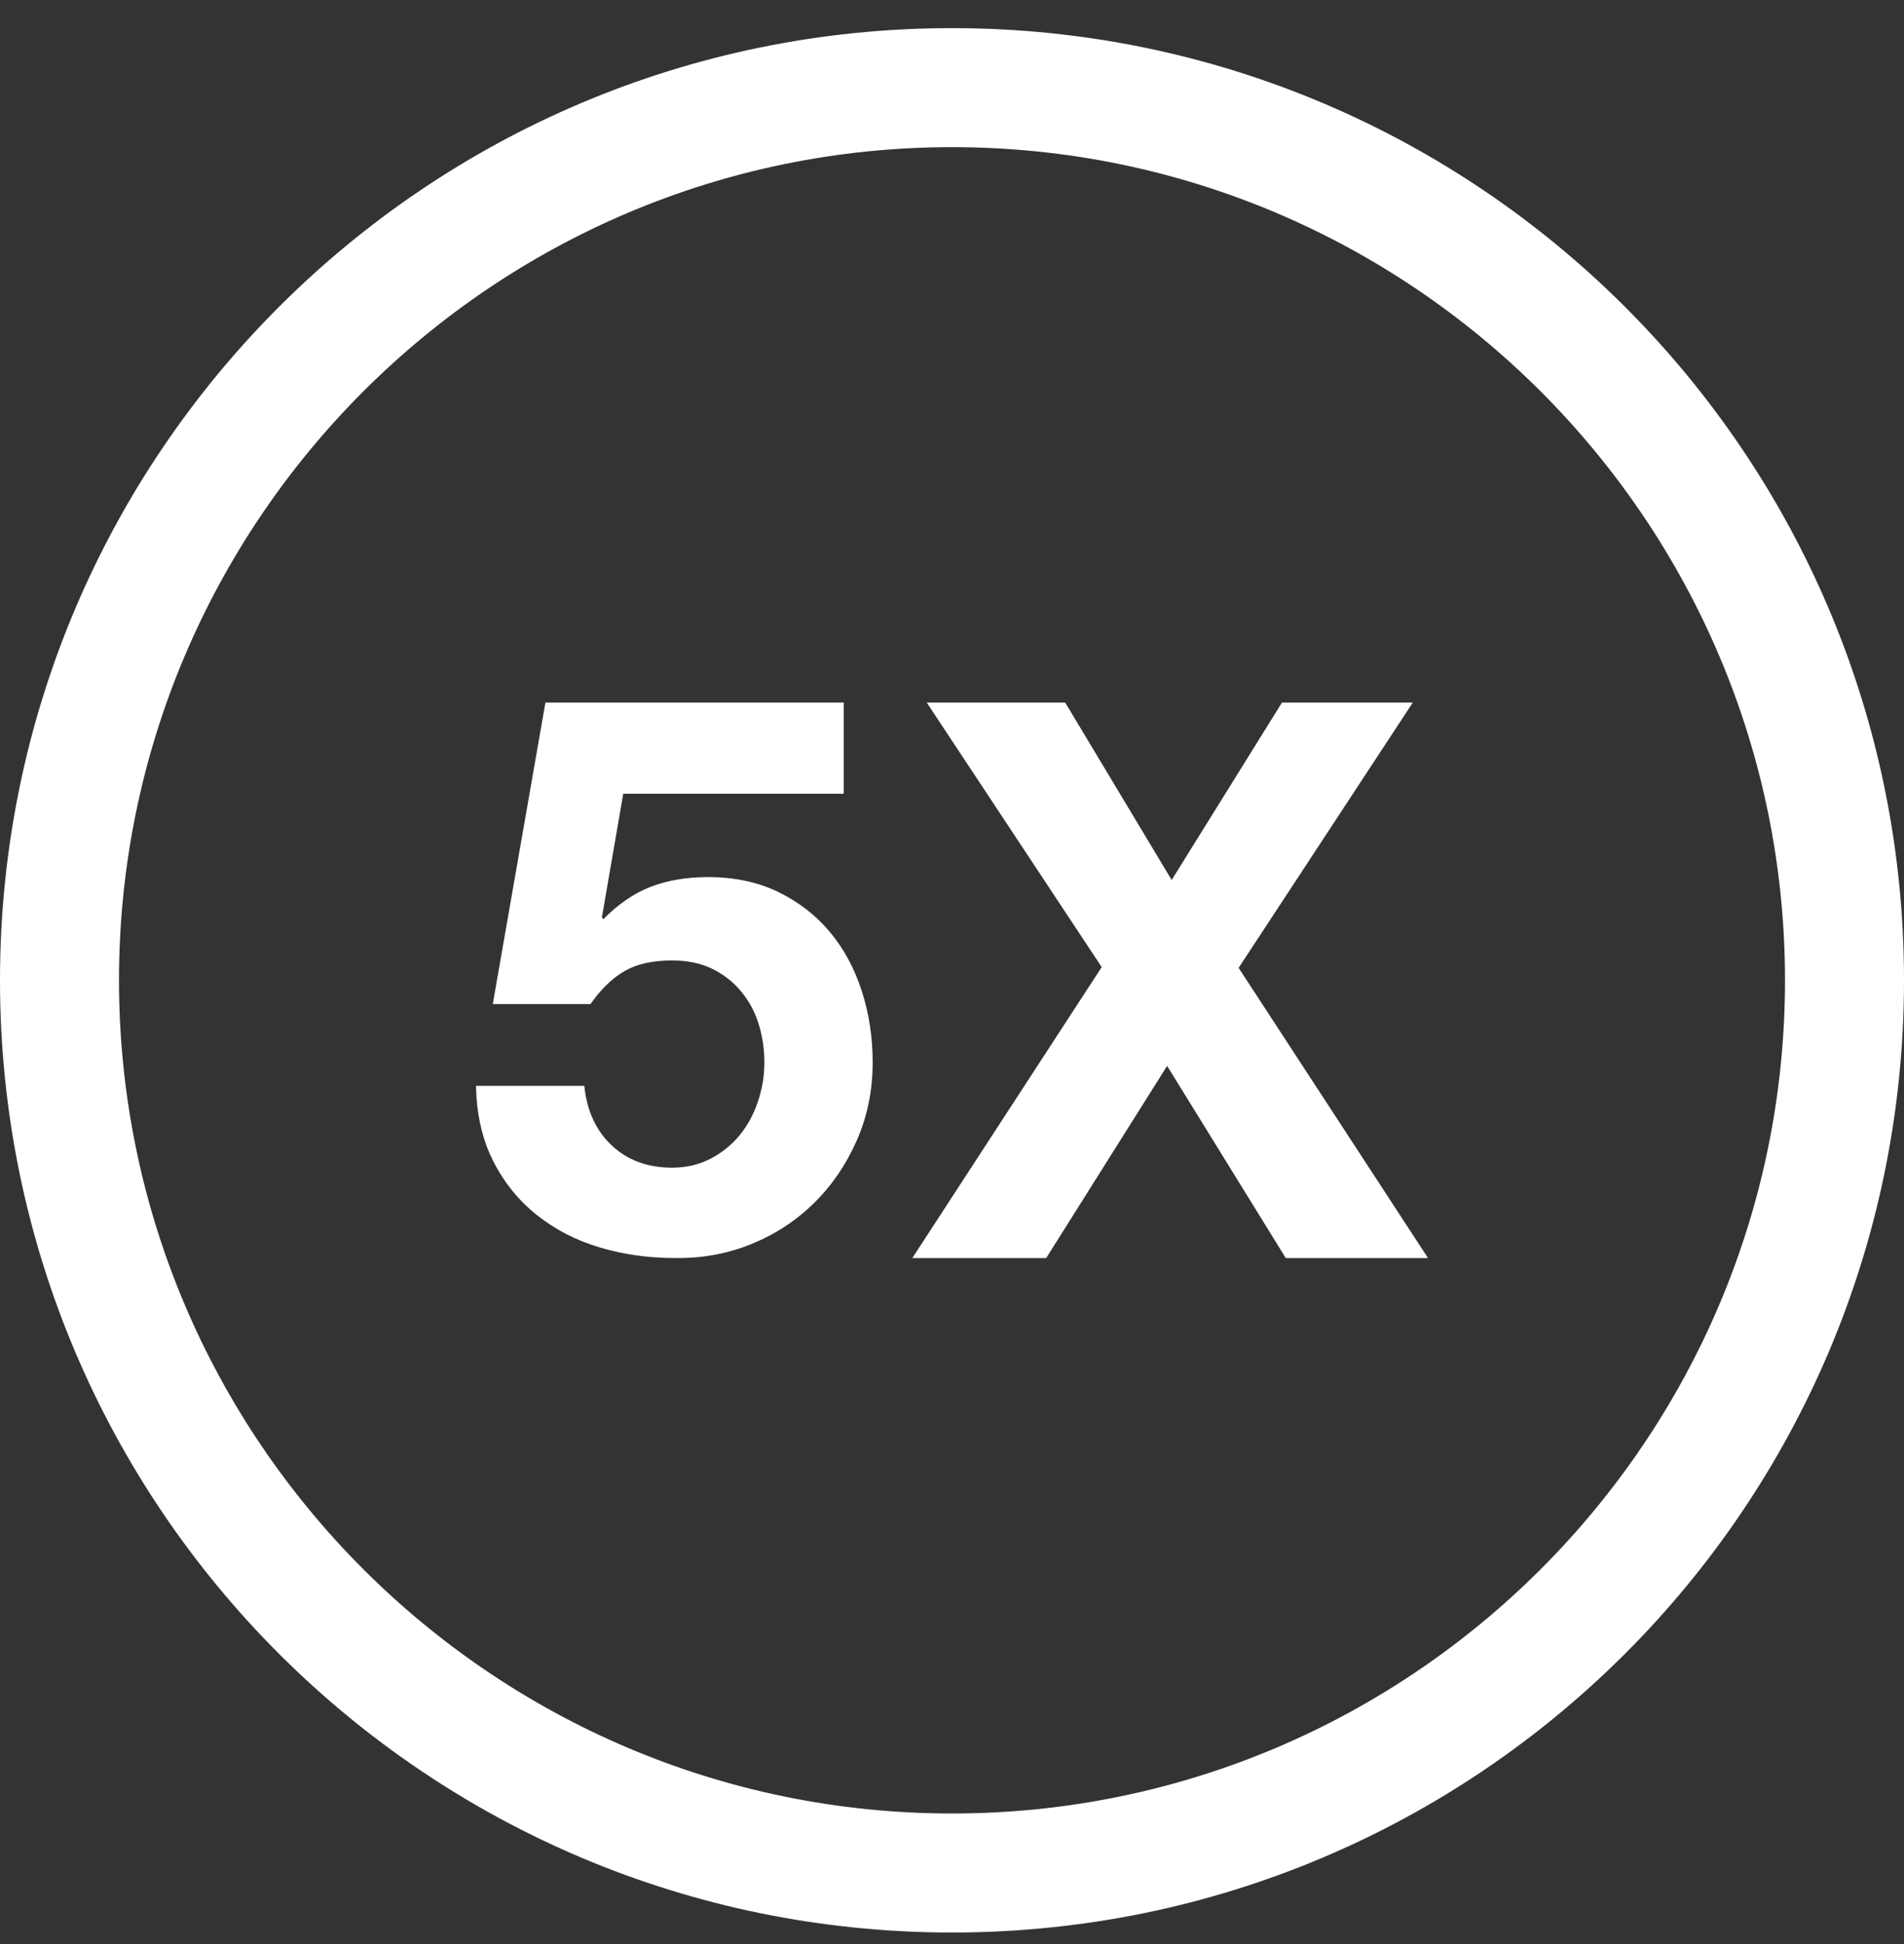 <svg width="48" height="49" viewBox="0 0 48 49" fill="none" xmlns="http://www.w3.org/2000/svg">
<rect x="0" y="0" width="48" height="49" fill="#333333" stroke="none"/>
<path d="M24 0.709C37.255 0.709 48 11.454 48 24.709C48 37.964 37.255 48.709 24 48.709C10.745 48.709 0 37.964 0 24.709C3.19547e-05 11.454 10.745 0.709 24 0.709ZM24 3.709C12.421 3.709 3 13.13 3 24.709C3 36.288 12.421 45.709 24 45.709C35.58 45.709 45 36.288 45 24.709C45 13.13 35.58 3.709 24 3.709ZM29.538 22.18L32.318 17.709H35.616L31.226 24.395L36 31.709H32.414L29.423 26.866L26.375 31.709H23L27.774 24.376L23.364 17.709H26.854L29.538 22.18ZM21.27 20.006H15.712L15.173 23.128L15.212 23.167C15.584 22.788 15.981 22.516 16.404 22.352C16.827 22.189 17.308 22.108 17.846 22.107C18.512 22.107 19.102 22.232 19.615 22.48C20.128 22.729 20.561 23.063 20.913 23.481C21.266 23.9 21.535 24.395 21.721 24.964C21.907 25.533 22 26.139 22 26.78C22 27.487 21.865 28.144 21.596 28.753C21.326 29.362 20.965 29.889 20.51 30.334C20.055 30.779 19.525 31.122 18.923 31.364C18.32 31.606 17.679 31.721 17 31.708C16.346 31.708 15.721 31.62 15.125 31.443C14.529 31.267 14 30.994 13.538 30.628C13.077 30.262 12.708 29.807 12.433 29.264C12.191 28.788 12.051 28.245 12.011 27.635L12 27.369H14.73C14.795 27.997 15.025 28.498 15.423 28.871C15.82 29.244 16.327 29.431 16.942 29.431C17.301 29.431 17.625 29.355 17.913 29.205C18.201 29.055 18.446 28.857 18.645 28.615C18.843 28.373 18.997 28.092 19.105 27.771C19.214 27.451 19.27 27.12 19.27 26.78C19.27 26.427 19.218 26.093 19.115 25.778C19.013 25.464 18.859 25.19 18.654 24.954C18.449 24.718 18.205 24.535 17.923 24.404C17.641 24.273 17.314 24.208 16.942 24.208C16.455 24.208 16.058 24.296 15.75 24.473C15.494 24.62 15.25 24.838 15.021 25.126L14.885 25.308H12.423L13.75 17.709H21.27V20.006Z" fill="white"/>
</svg>

